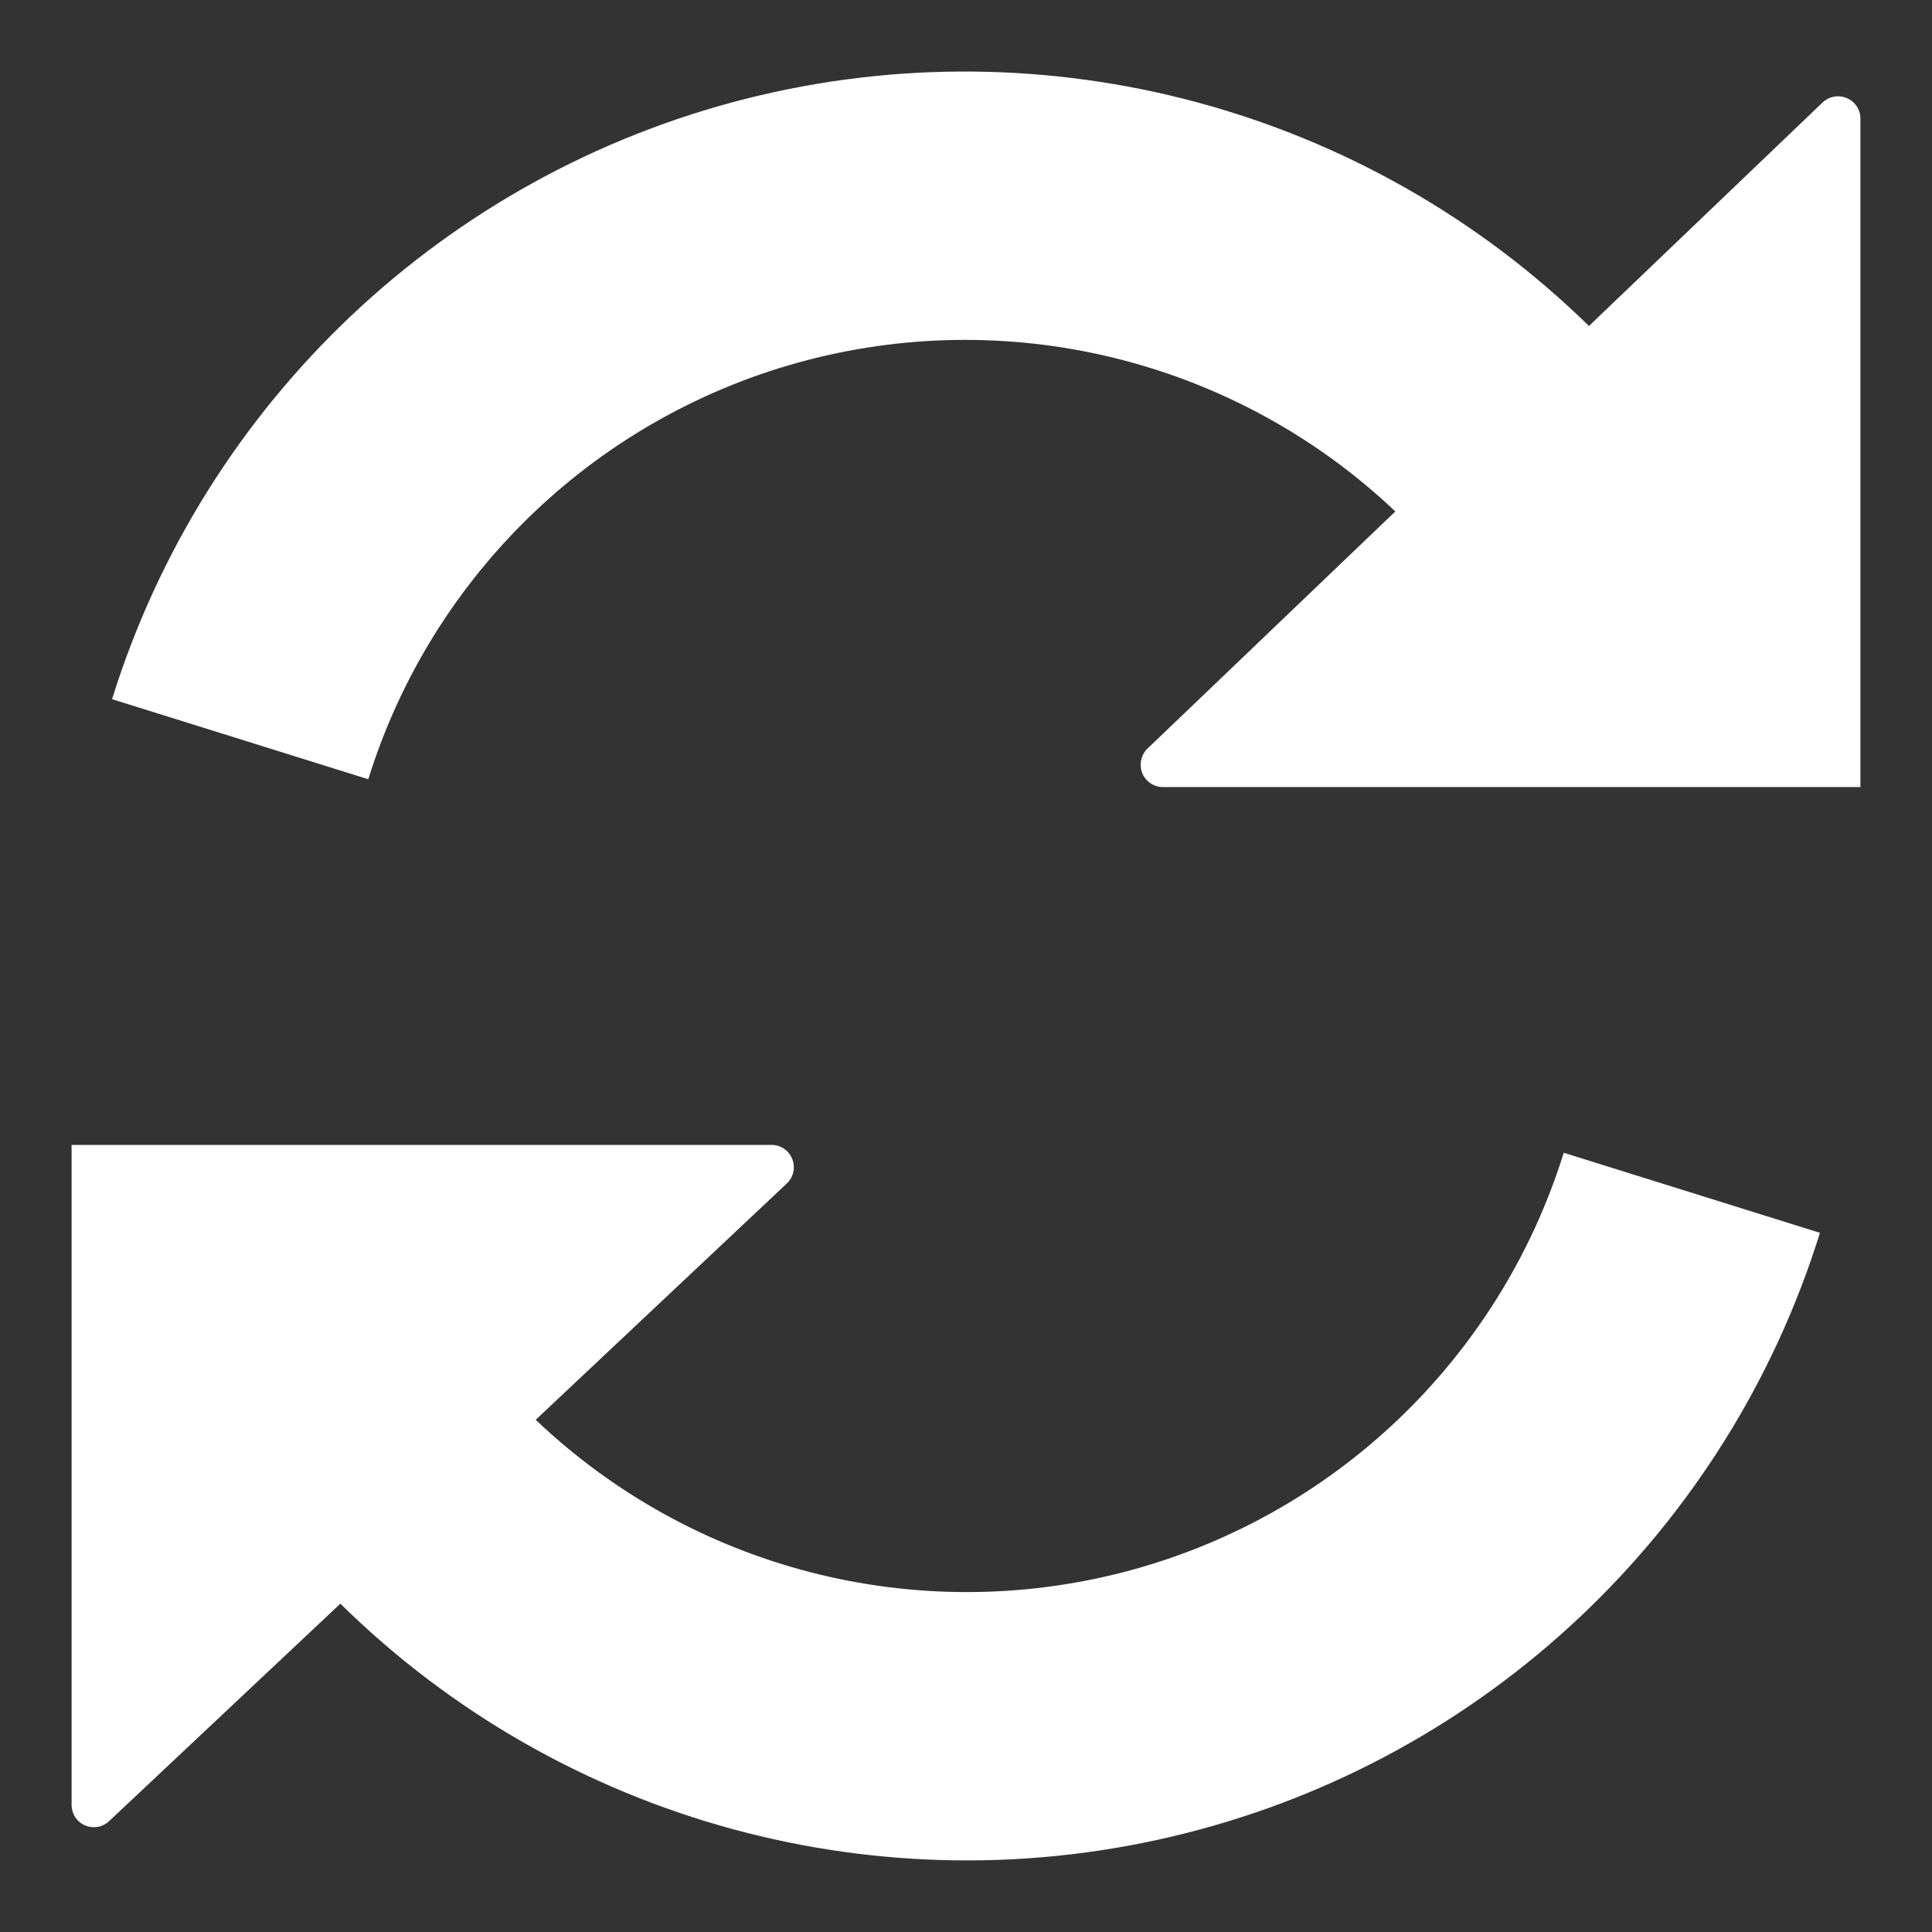 <svg width="18" height="18" viewBox="0 0 18 18" fill="none" xmlns="http://www.w3.org/2000/svg">
<rect x="0" y="0" width="18" height="18" fill="#333333" stroke="none"/>
<path id="Combined Shape" fill-rule="evenodd" clip-rule="evenodd" d="M13 4.765L10.688 6.977C10.629 7.037 10.611 7.127 10.643 7.205C10.675 7.282 10.751 7.333 10.835 7.333H17.333V1.104C17.333 1.02 17.282 0.945 17.204 0.913C17.126 0.881 17.037 0.899 16.977 0.958L14.804 3.037C12.733 1.012 9.758 0.211 6.95 0.92C4.142 1.63 1.905 3.749 1.044 6.514L3.431 7.26C4.029 5.339 5.576 3.863 7.522 3.355C9.469 2.848 11.54 3.38 13 4.765ZM7.38 10.795C7.348 10.717 7.272 10.667 7.188 10.667H0.667V16.815C0.667 16.9 0.717 16.976 0.795 17.008C0.873 17.04 0.963 17.022 1.022 16.962L3.171 14.941C5.239 16.977 8.218 17.789 11.033 17.083C13.848 16.378 16.093 14.257 16.956 11.486L14.569 10.74C13.97 12.663 12.421 14.14 10.472 14.646C8.522 15.152 6.45 14.616 4.991 13.228L7.335 11.022C7.395 10.962 7.412 10.873 7.38 10.795Z" fill="white"/>
</svg>
